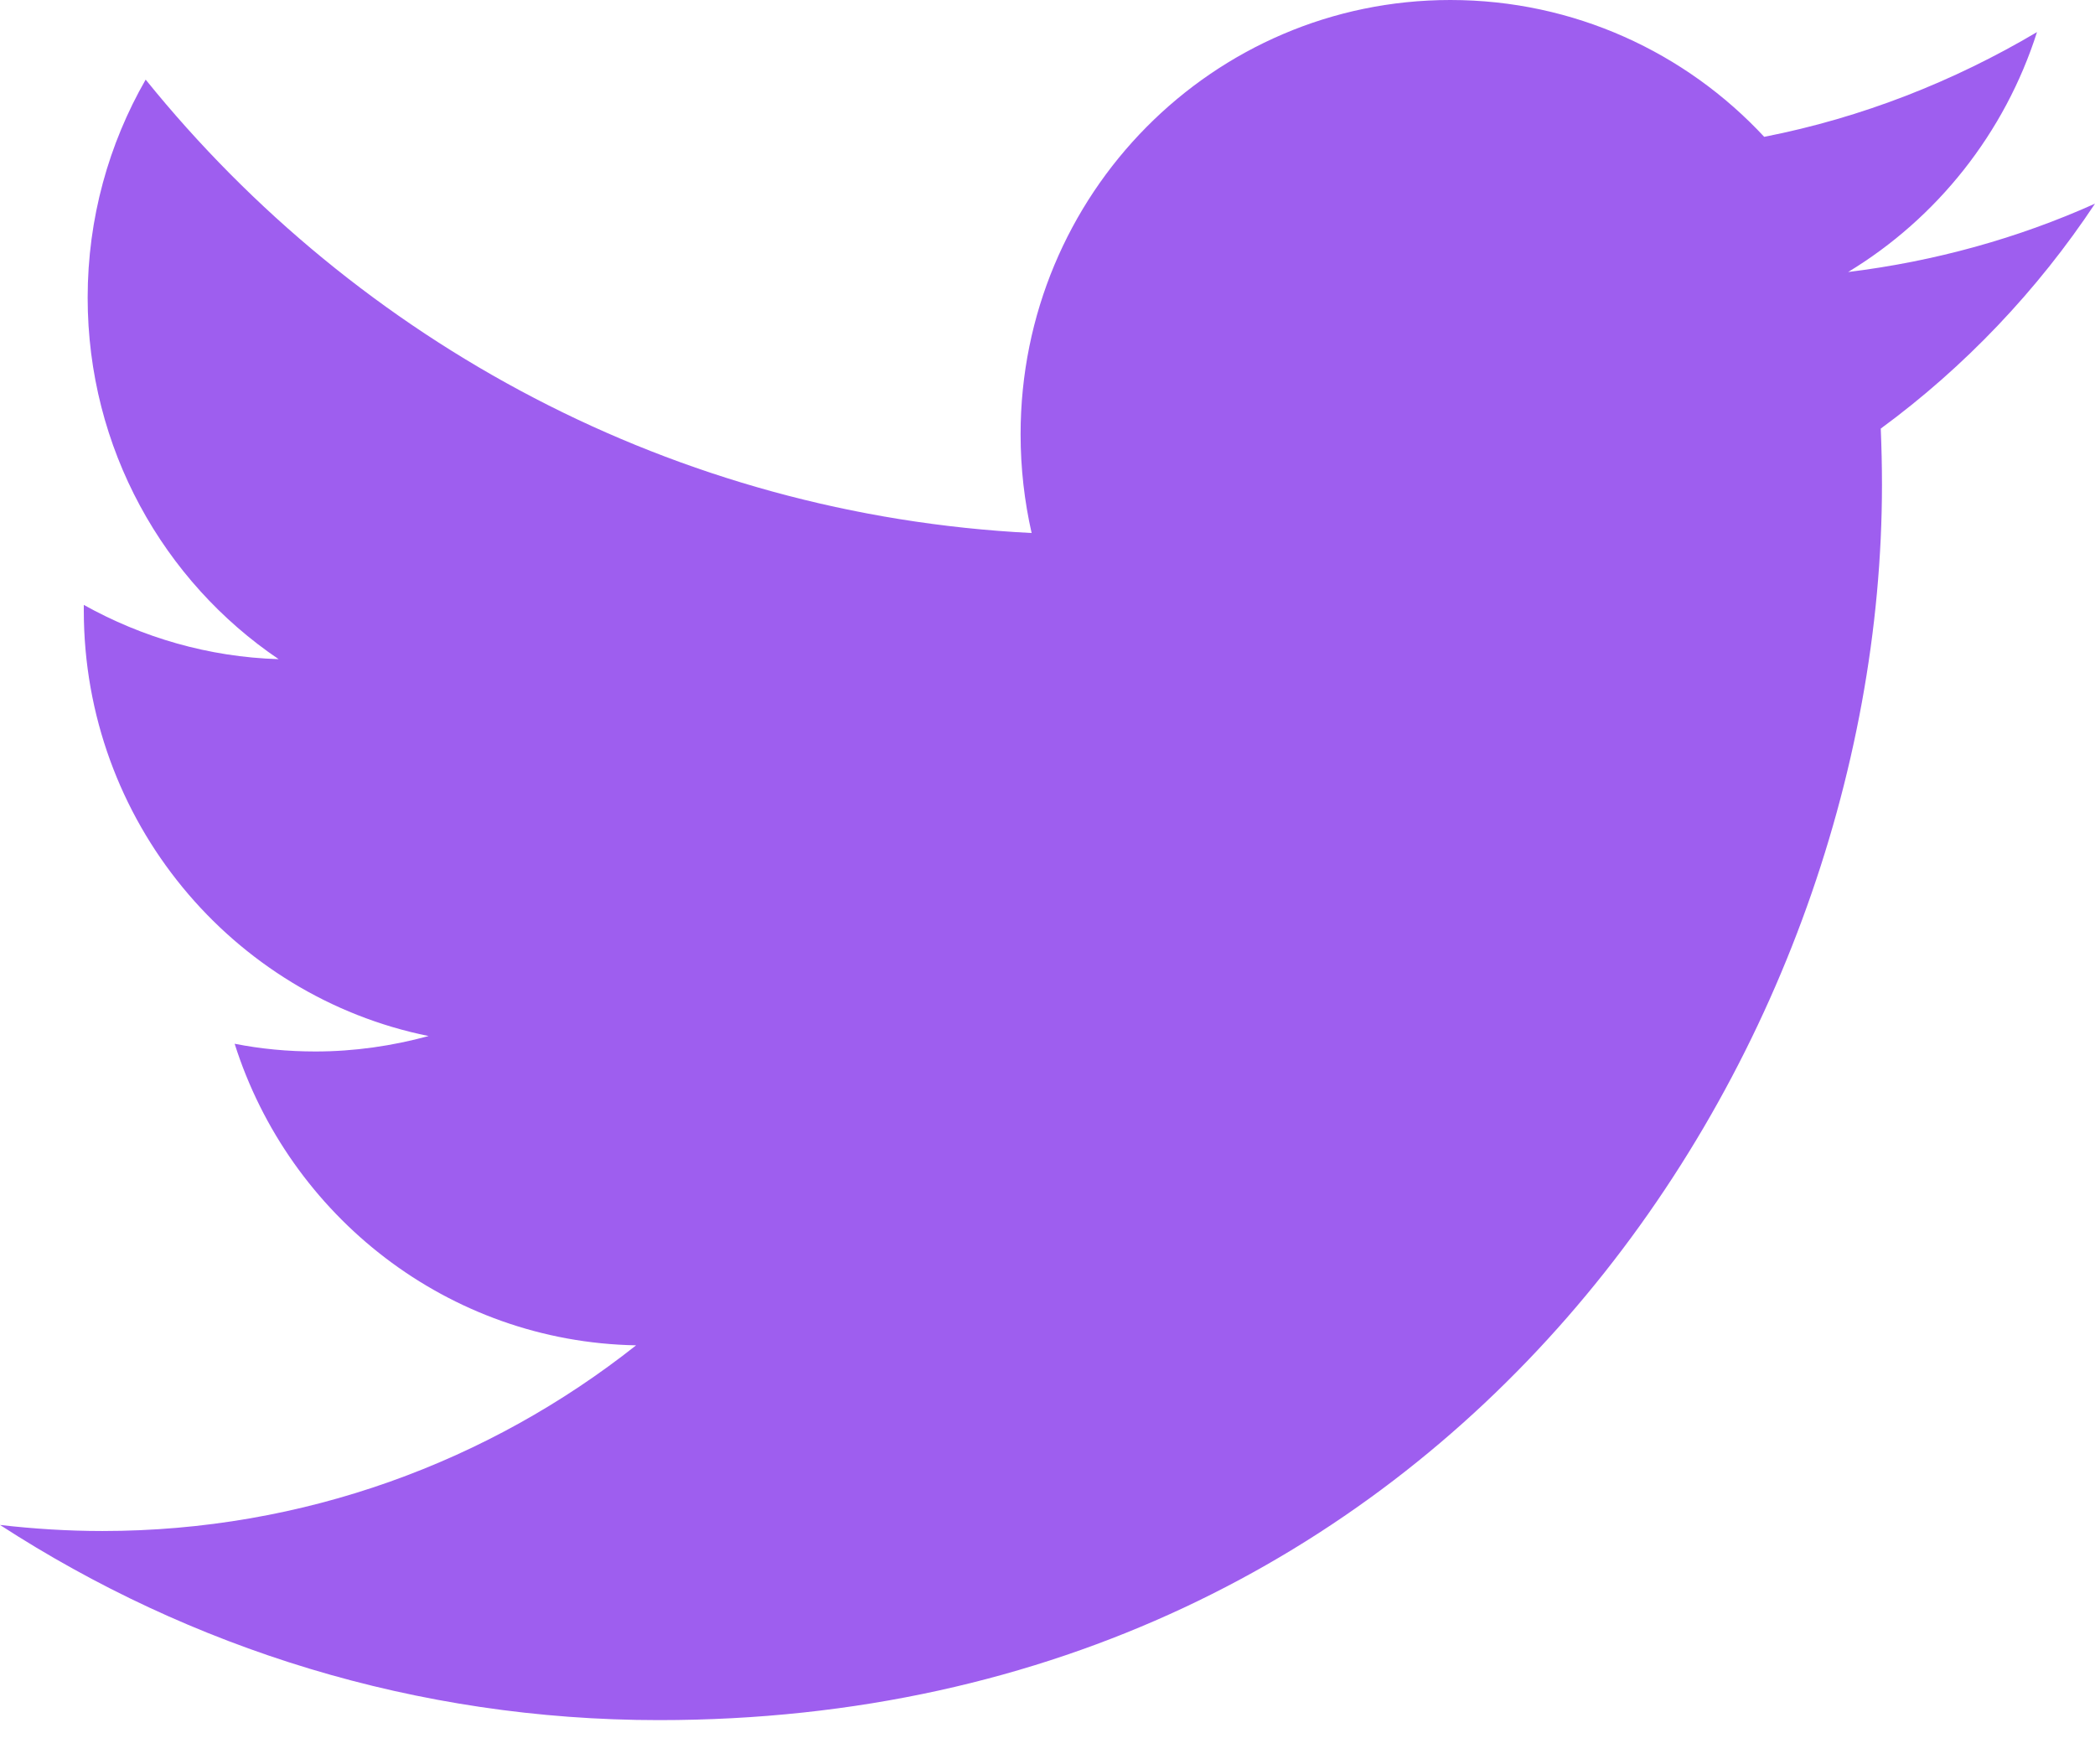 <svg width="19" height="16" viewBox="0 0 19 16" fill="none" xmlns="http://www.w3.org/2000/svg">
<path d="M19 1.847C18.301 2.161 17.548 2.37 16.761 2.467C17.567 1.979 18.182 1.207 18.474 0.291C17.721 0.737 16.888 1.067 16 1.241C15.29 0.477 14.276 0 13.154 0C11 0 9.256 1.761 9.256 3.938C9.256 4.248 9.291 4.547 9.356 4.834C6.118 4.671 3.245 3.104 1.321 0.722C0.987 1.304 0.795 1.979 0.795 2.7C0.795 4.066 1.483 5.272 2.527 5.978C1.89 5.959 1.287 5.78 0.76 5.486C0.76 5.501 0.76 5.517 0.76 5.536C0.76 7.445 2.105 9.035 3.887 9.396C3.56 9.485 3.215 9.536 2.861 9.536C2.612 9.536 2.366 9.513 2.128 9.466C2.623 11.029 4.063 12.17 5.769 12.201C4.436 13.256 2.754 13.885 0.929 13.885C0.615 13.885 0.303 13.865 0 13.83C1.724 14.948 3.775 15.6 5.976 15.6C13.147 15.6 17.068 9.602 17.068 4.395C17.068 4.225 17.064 4.054 17.057 3.887C17.817 3.329 18.478 2.634 19 1.847Z" fill="#751AE9" fill-opacity="0.7"/>
</svg>
